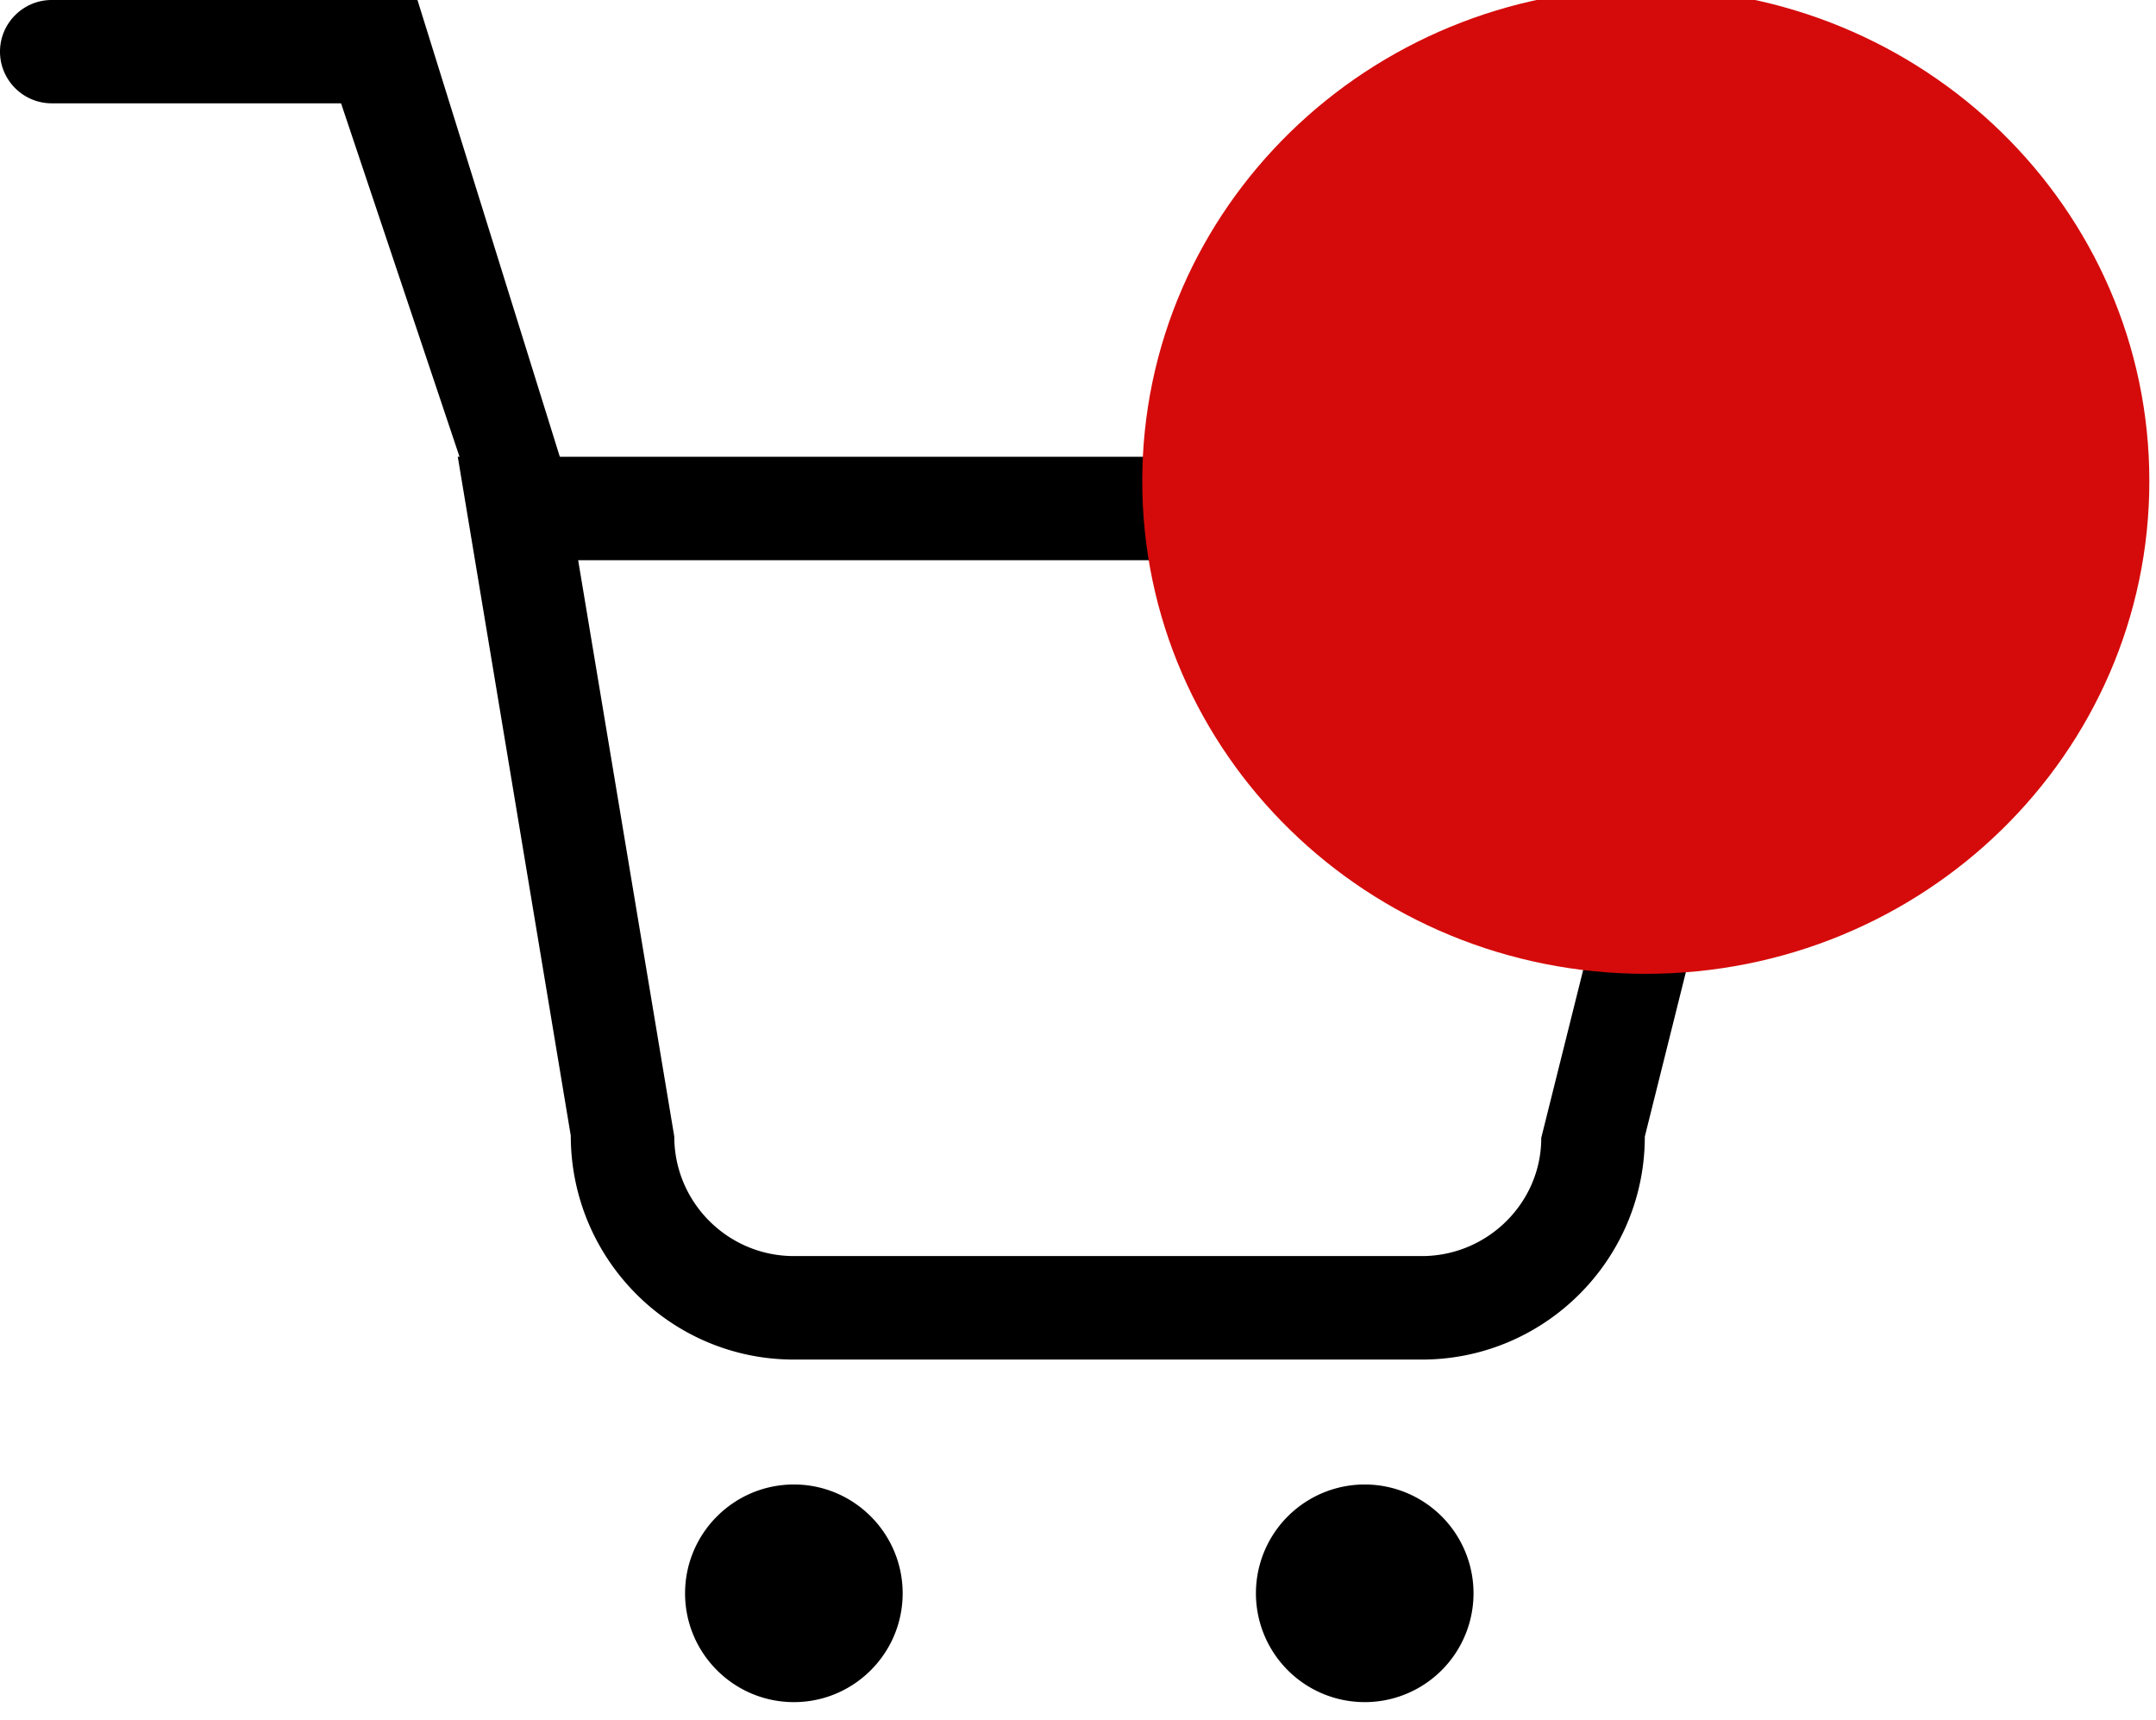 <svg xmlns="http://www.w3.org/2000/svg" height="1034.667" version="1.1" width="1297.333" style=""><rect id="backgroundrect" width="100%" height="100%" x="0" y="0" fill="none" stroke="none"/><g class="currentLayer" style=""><title>Layer 1</title><path d="M335.133 511.017M1091.861 274.782l-755.005 0-85.654-274.782-220.084 0c-17.147 0-31.118 13.944-31.118 31.064 0 17.147 13.971 31.091 31.118 31.091l174.108 0 71.28 212.628-1.05 0 67.996 408.432c0.054 74.51 60.27 134.699 134.269 134.699l377.853 0c73.972 0 134.161-60.189 134.161-134.161L1091.861 274.782zM927.417 684.533c0.108 38.87-32.167 71.118-71.845 71.118l-377.853 0c-39.678 0-71.98-32.248-71.98-71.899l-57.847-346.735 666.336 0L927.417 684.533zM821.197 958.535m-65.465 0a2.432 2.432 0 1 0 130.931 0 2.432 2.432 0 1 0-130.931 0ZM477.72 893.069c-36.124 0-65.492 29.368-65.492 65.492 0 36.097 29.368 65.438 65.492 65.438 36.097 0 65.438-29.341 65.438-65.438C543.158 922.437 513.79 893.069 477.72 893.069z" id="svg_1"/><path fill="#d50b0b" fill-opacity="1" stroke="#d50b0b" stroke-opacity="1" stroke-width="50" stroke-dasharray="none" stroke-linejoin="round" stroke-linecap="butt" stroke-dashoffset="" fill-rule="nonzero" opacity="1" marker-start="" marker-mid="" marker-end="" d="M712.333,289.426 C712.333,139.467 836.742,18 990.333,18 C1143.925,18 1268.333,139.467 1268.333,289.426 C1268.333,439.385 1143.925,560.851 990.333,560.851 C836.742,560.851 712.333,439.385 712.333,289.426 z" id="svg_2" class="selected"/></g></svg>